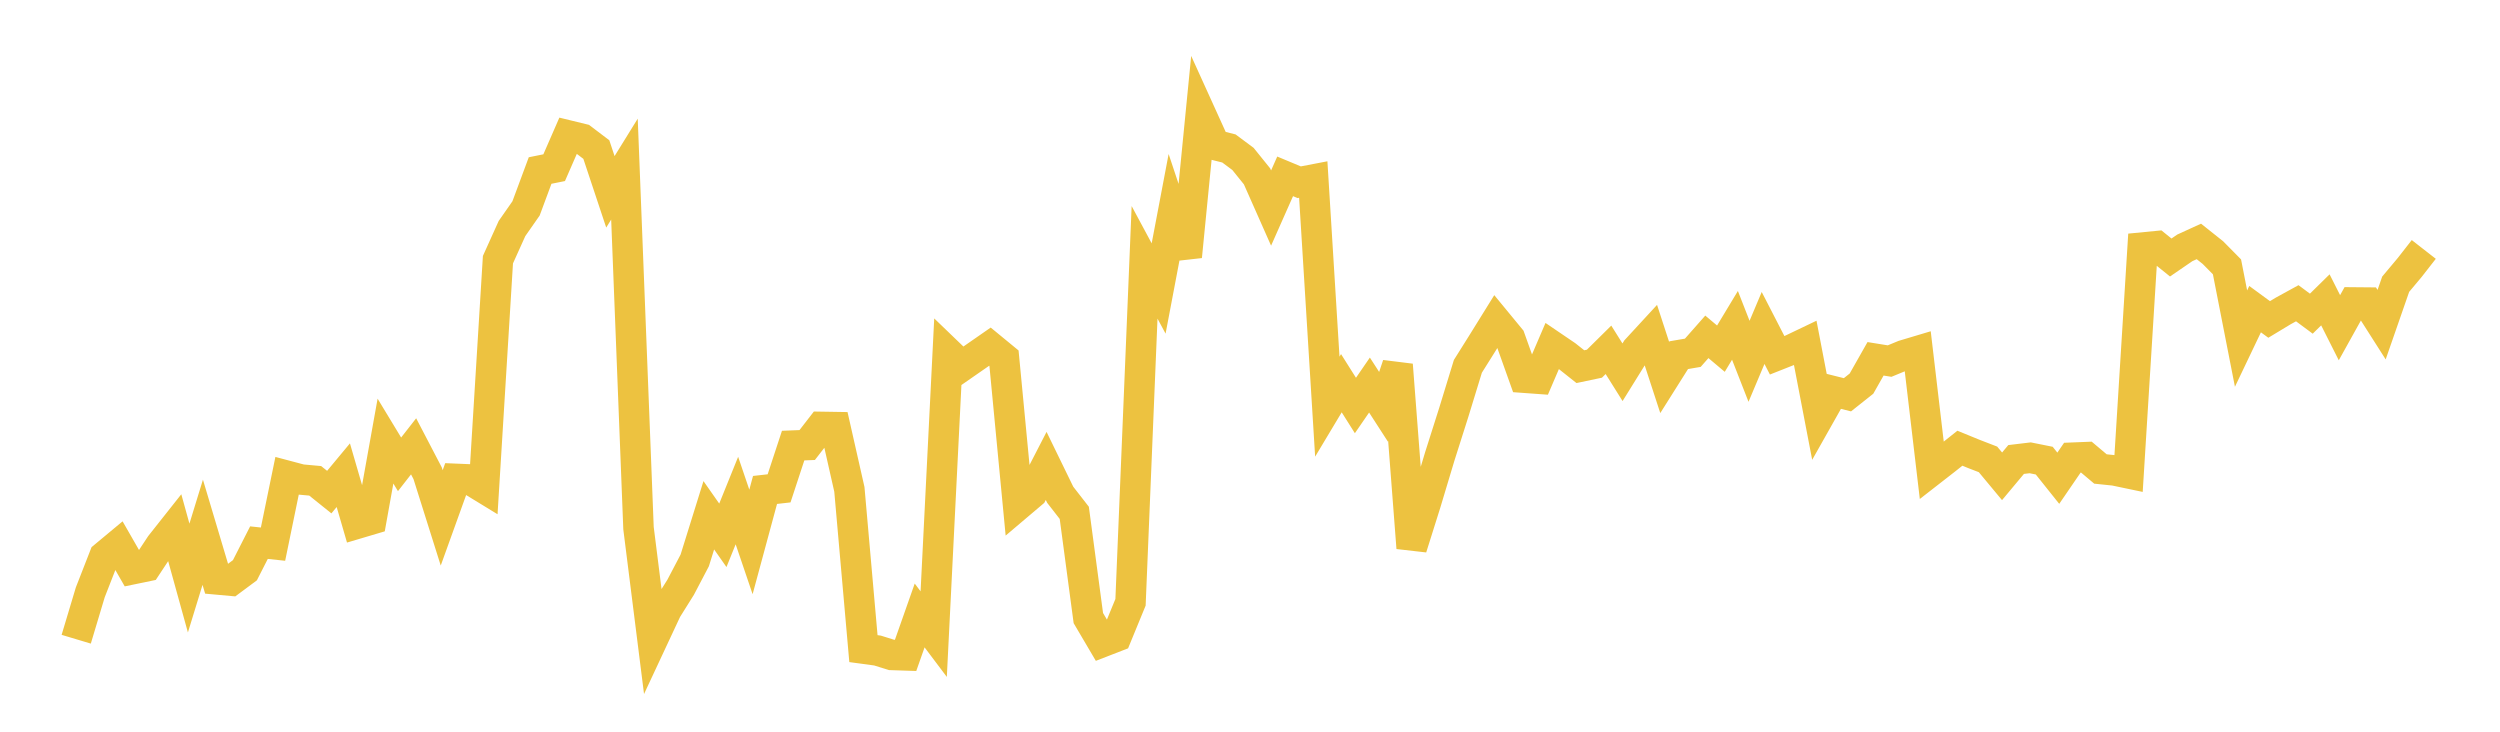 <svg width="164" height="48" xmlns="http://www.w3.org/2000/svg" xmlns:xlink="http://www.w3.org/1999/xlink"><path fill="none" stroke="rgb(237,194,64)" stroke-width="2" d="M5,41.933L5.922,38.858L6.844,36.497L7.766,35.73L8.689,37.34L9.611,37.149L10.533,35.753L11.455,34.588L12.377,37.92L13.299,34.917L14.222,38.009L15.144,38.093L16.066,37.408L16.988,35.597L17.91,35.696L18.832,31.213L19.754,31.458L20.677,31.542L21.599,32.282L22.521,31.173L23.443,34.347L24.365,34.073L25.287,28.936L26.21,30.46L27.132,29.279L28.054,31.047L28.976,33.973L29.898,31.413L30.82,31.451L31.743,32.015L32.665,17.034L33.587,14.991L34.509,13.671L35.431,11.186L36.353,11L37.275,8.887L38.198,9.112L39.12,9.811L40.042,12.584L40.964,11.093L41.886,34.646L42.808,41.968L43.731,39.993L44.653,38.52L45.575,36.762L46.497,33.801L47.419,35.117L48.341,32.836L49.263,35.551L50.186,32.14L51.108,32.036L52.03,29.231L52.952,29.194L53.874,28.004L54.796,28.019L55.719,32.101L56.641,42.55L57.563,42.675L58.485,42.963L59.407,42.993L60.329,40.374L61.251,41.599L62.174,23.133L63.096,24.021L64.018,23.381L64.94,22.741L65.862,23.499L66.784,33.135L67.707,32.353L68.629,30.564L69.551,32.458L70.473,33.643L71.395,40.546L72.317,42.112L73.24,41.754L74.162,39.51L75.084,17.209L76.006,18.925L76.928,14.065L77.85,16.832L78.772,7.475L79.695,9.508L80.617,9.739L81.539,10.425L82.461,11.569L83.383,13.649L84.305,11.569L85.228,11.954L86.15,11.777L87.072,26.677L87.994,25.138L88.916,26.601L89.838,25.259L90.76,26.685L91.683,23.933L92.605,35.94L93.527,33.012L94.449,29.943L95.371,27.039L96.293,24.031L97.216,22.56L98.138,21.074L99.06,22.194L99.982,24.777L100.904,24.844L101.826,22.694L102.749,23.321L103.671,24.053L104.593,23.859L105.515,22.948L106.437,24.419L107.359,22.933L108.281,21.933L109.204,24.762L110.126,23.299L111.048,23.142L111.97,22.097L112.892,22.873L113.814,21.343L114.737,23.702L115.659,21.515L116.581,23.306L117.503,22.941L118.425,22.5L119.347,27.3L120.269,25.666L121.192,25.897L122.114,25.165L123.036,23.538L123.958,23.687L124.88,23.306L125.802,23.03L126.725,30.854L127.647,30.136L128.569,29.403L129.491,29.78L130.413,30.136L131.335,31.246L132.257,30.143L133.18,30.032L134.102,30.217L135.024,31.372L135.946,30.025L136.868,29.988L137.79,30.765L138.713,30.861L139.635,31.054L140.557,16.238L141.479,16.148L142.401,16.892L143.323,16.26L144.246,15.838L145.168,16.572L146.09,17.505L147.012,22.212L147.934,20.28L148.856,20.956L149.778,20.399L150.701,19.893L151.623,20.577L152.545,19.67L153.467,21.499L154.389,19.841L155.311,19.849L156.234,21.298L157.156,18.645L158.078,17.545L159,16.363"></path></svg>